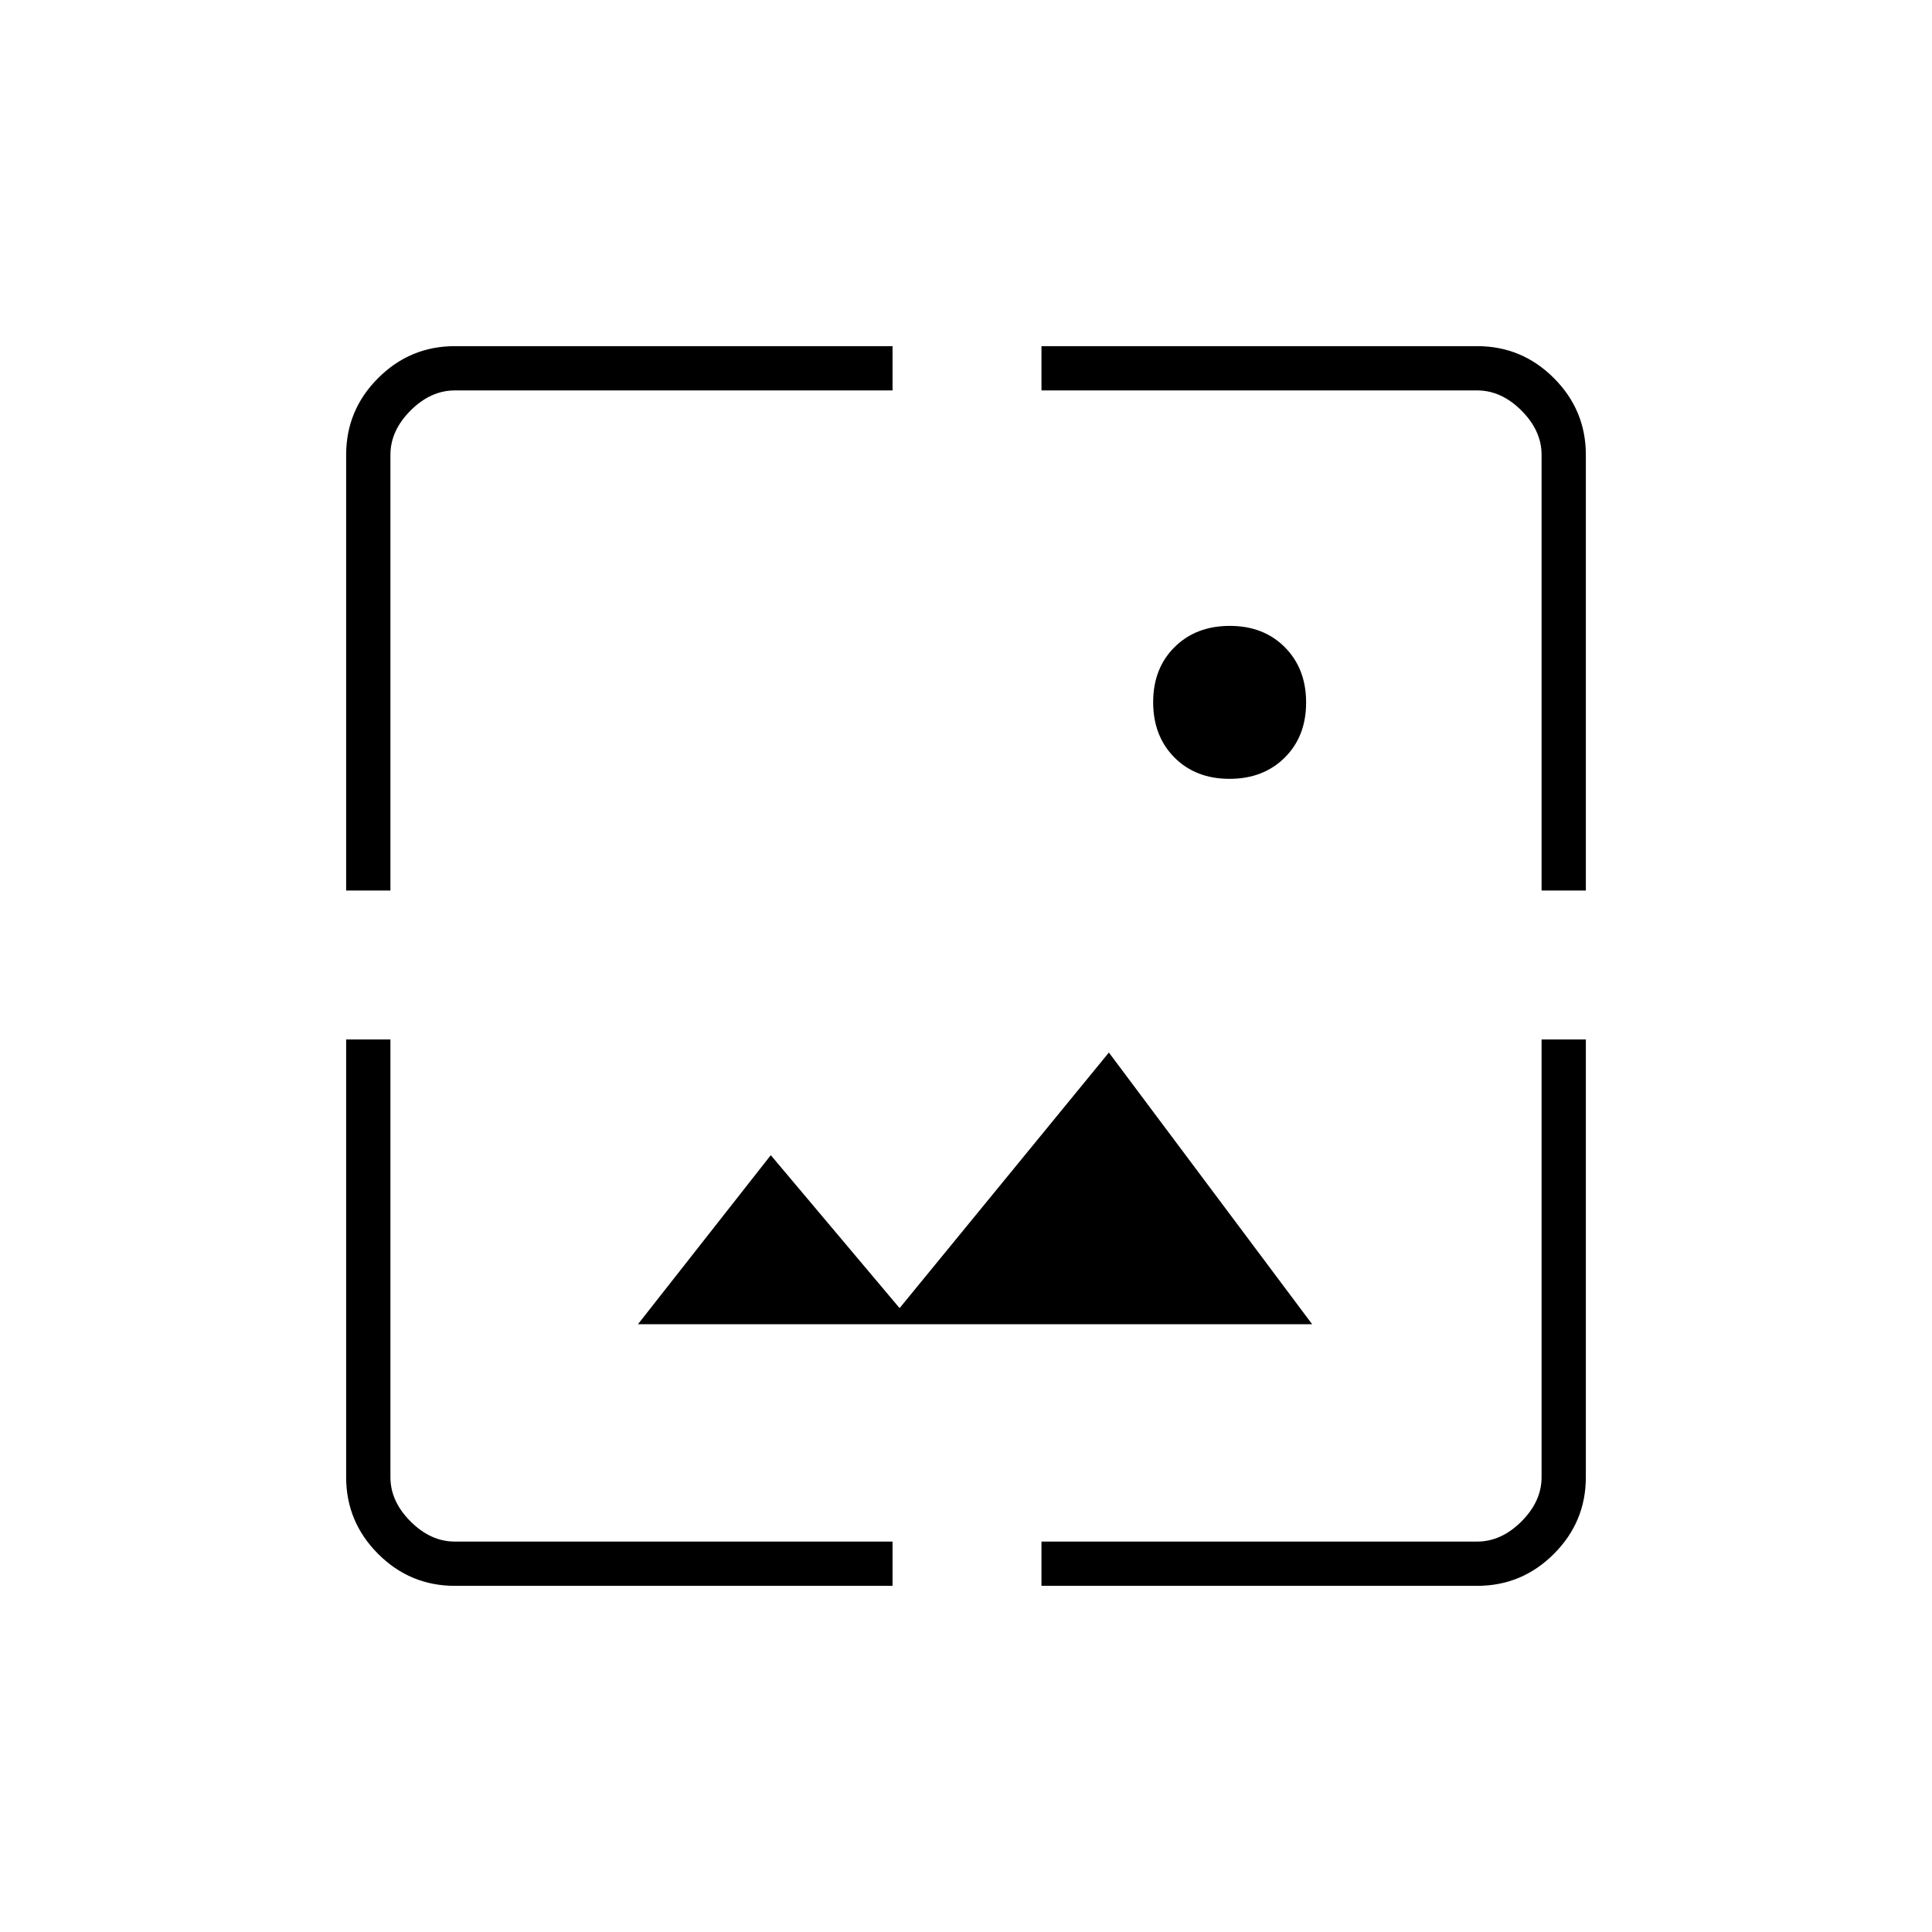 <svg fill="#000000" width="24px" viewBox="0 -960 960 960" height="24px" xmlns="http://www.w3.org/2000/svg"><path d="M226-172q-22.24 0-38.12-15.88Q172-203.76 172-226v-217.5h22V-226q0 12 10 22t22 10h217.5v22H226Zm291.5 0v-22H734q12 0 22-10t10-22v-217.5h22V-226q0 22.24-15.88 38.12Q756.24-172 734-172H517.5ZM317-302l66-84 64 76 104-127 101 135H317ZM172-517.5V-734q0-22.24 15.88-38.12Q203.76-788 226-788h217.5v22H226q-12 0-22 10t-10 22v216.5h-22Zm594 0V-734q0-12-10-22t-22-10H517.5v-22H734q22.24 0 38.12 15.88Q788-756.24 788-734v216.5h-22ZM610.92-573q-16.82 0-27.37-10.63T573-611.08q0-16.82 10.63-27.37T611.08-649q16.82 0 27.37 10.63T649-610.92q0 16.82-10.63 27.37T610.92-573Z"></path></svg>